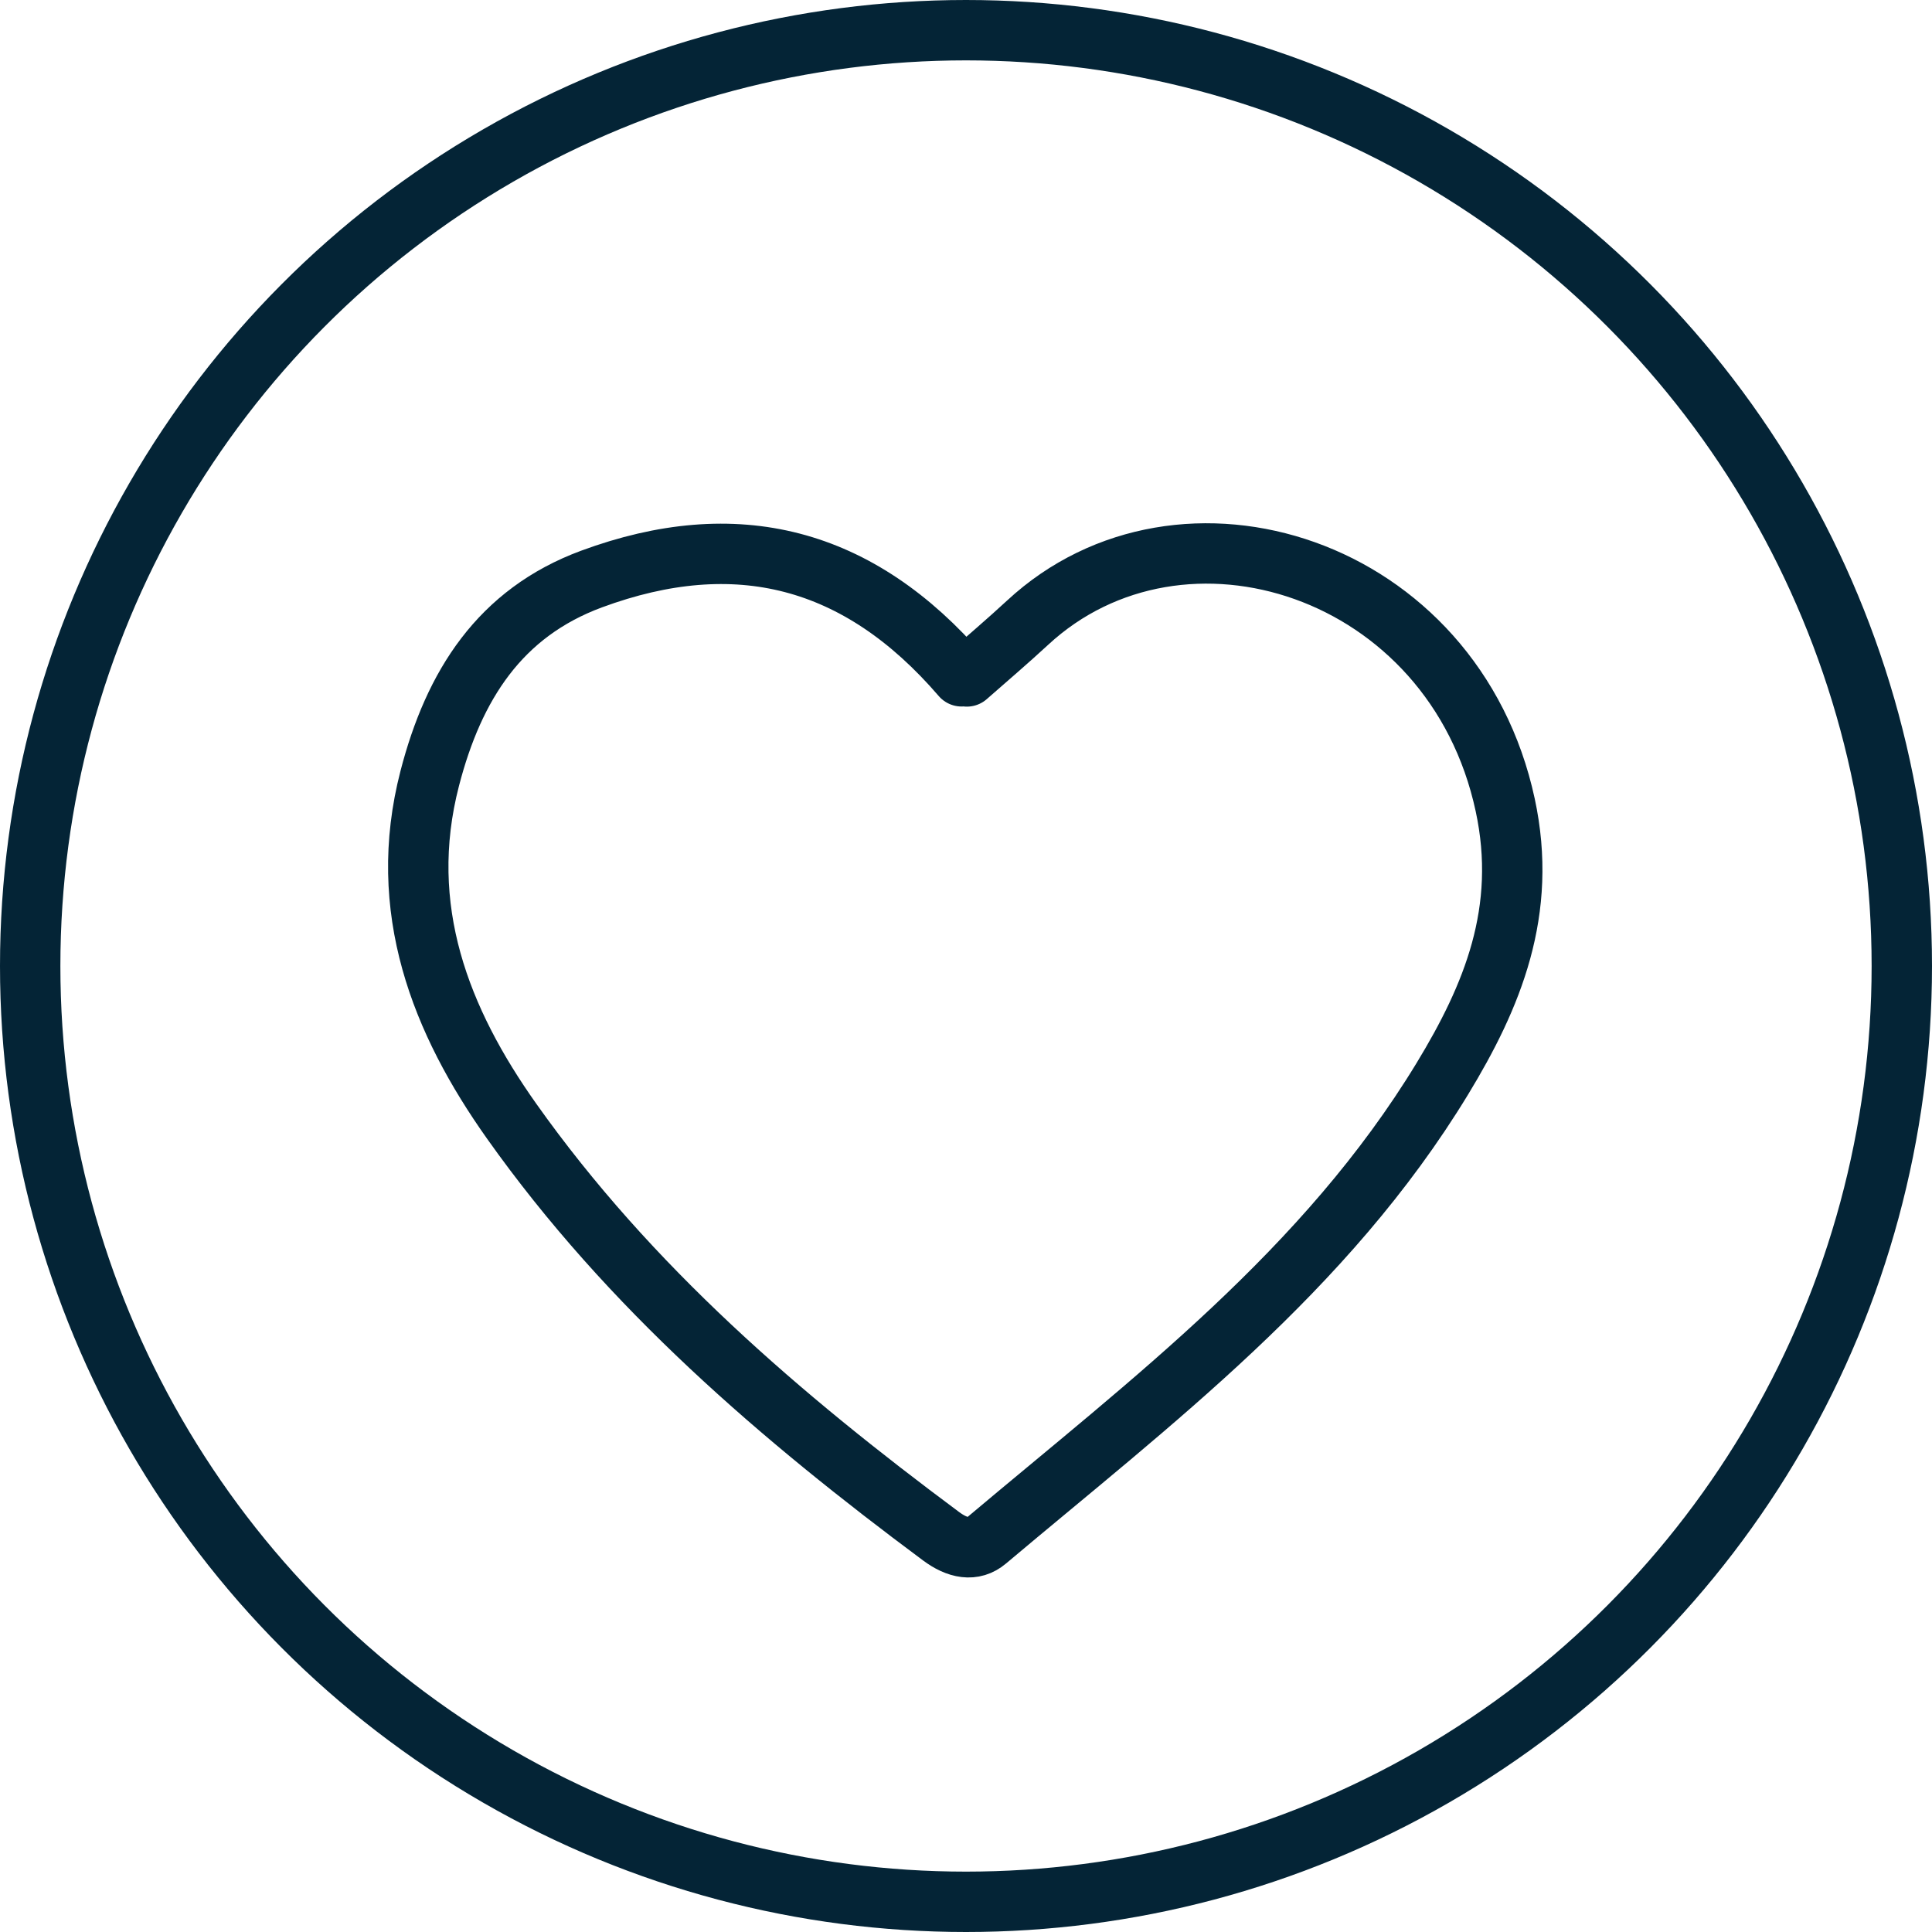 <svg width="32" height="32" viewBox="0 0 32 32" fill="none" xmlns="http://www.w3.org/2000/svg">
<path d="M15.927 11.202C14.222 9.22 12.189 8.707 9.797 9.591C8.279 10.153 7.517 11.35 7.118 12.892C6.558 15.052 7.3 16.914 8.475 18.571C10.428 21.327 12.936 23.474 15.586 25.444C15.86 25.648 16.124 25.698 16.341 25.514C19.078 23.209 21.956 21.049 23.89 17.867C24.718 16.505 25.309 15.089 24.931 13.333C24.078 9.369 19.567 7.954 17.02 10.314C16.691 10.618 16.35 10.909 16.014 11.204" stroke="#042436" stroke-linecap="round" stroke-linejoin="round"></path>
<circle cx="16" cy="16" r="15.5" stroke="#042436"></circle>
</svg>
